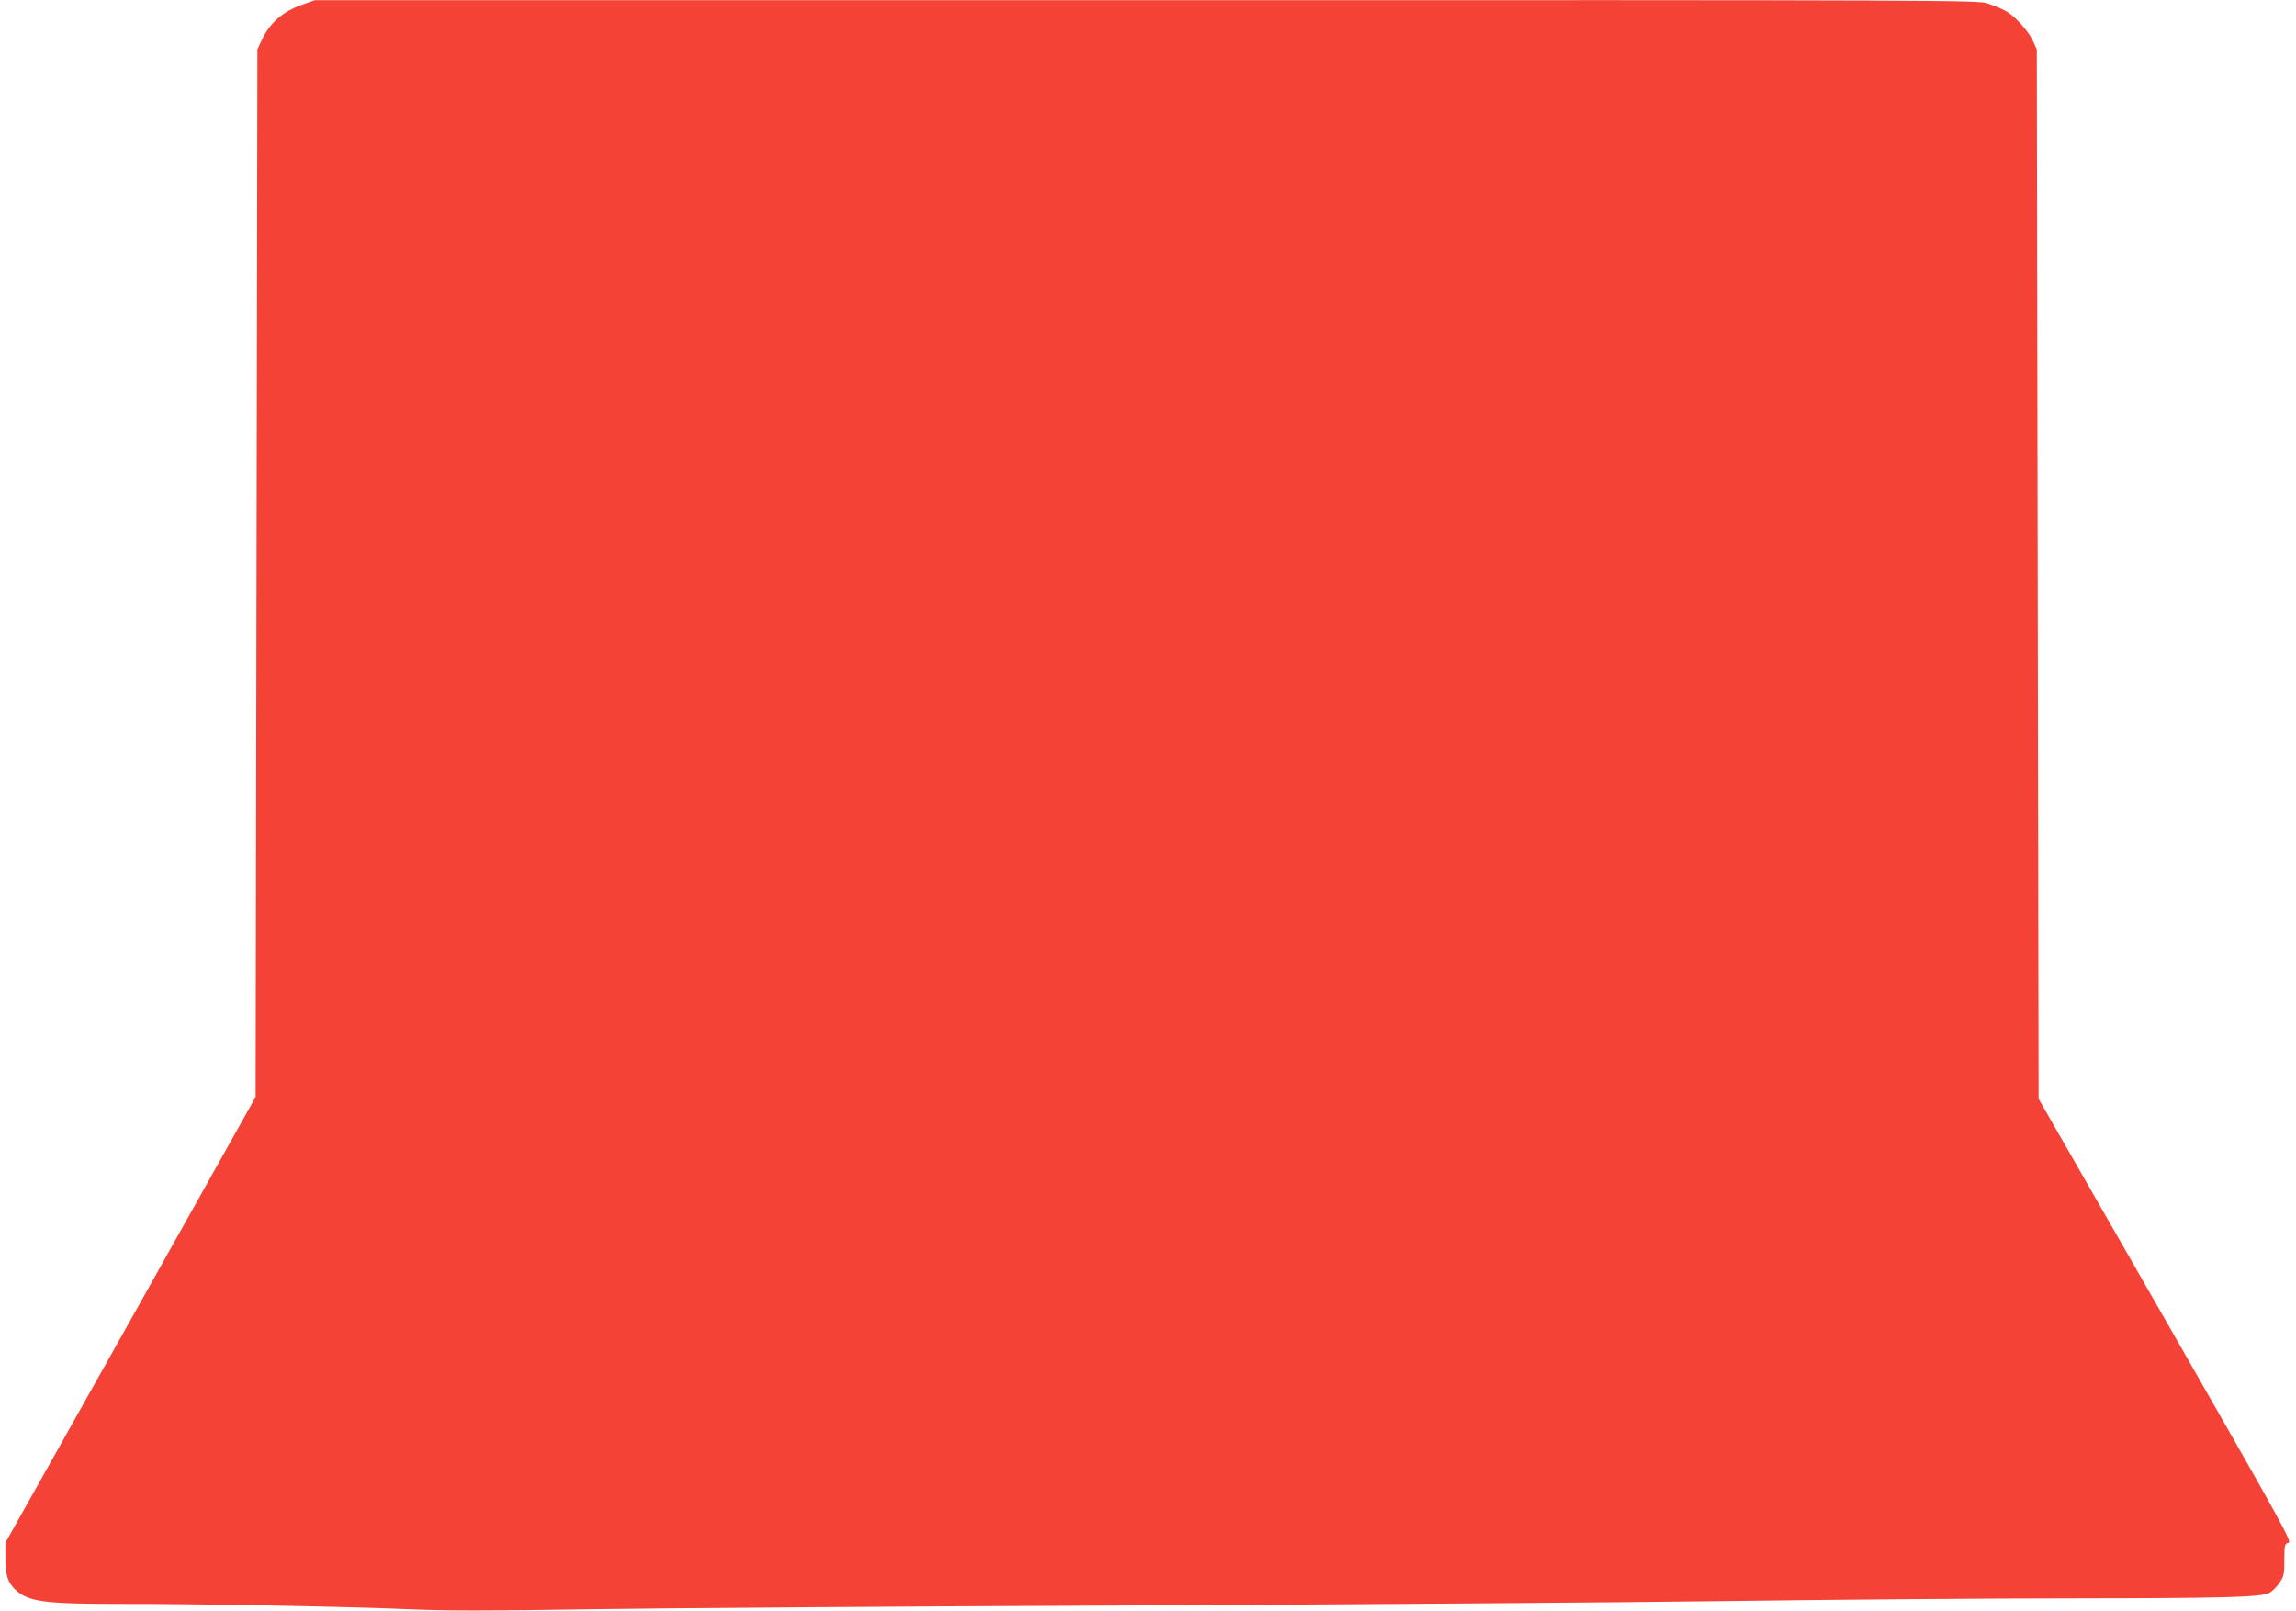 <?xml version="1.0" standalone="no"?>
<!DOCTYPE svg PUBLIC "-//W3C//DTD SVG 20010904//EN"
 "http://www.w3.org/TR/2001/REC-SVG-20010904/DTD/svg10.dtd">
<svg version="1.0" xmlns="http://www.w3.org/2000/svg"
 width="1280pt" height="898pt" viewBox="0 0 1280 898"
 preserveAspectRatio="xMidYMid meet">
<g transform="translate(0,898) scale(0.1,-0.1)"
fill="#f44336" stroke="none">
<path d="M1688 8955 c-113 -39 -185 -103 -231 -203 l-22 -47 -5 -2920 -5
-2920 -697 -1243 -698 -1242 0 -85 c0 -96 13 -136 56 -177 72 -67 161 -79 579
-79 409 1 1271 -15 1620 -30 205 -9 444 -9 995 0 399 6 1756 16 3015 21 1260
6 2763 17 3342 25 578 8 1444 15 1925 15 838 1 1037 6 1089 30 13 7 38 30 54
53 28 39 30 48 30 132 0 84 2 89 23 95 21 5 -28 93 -685 1240 l-708 1235 -5
2925 -5 2925 -22 48 c-28 59 -105 143 -157 169 -22 11 -65 29 -95 39 -53 18
-181 19 -4690 18 l-4636 0 -67 -24z"/>
</g>
</svg>
